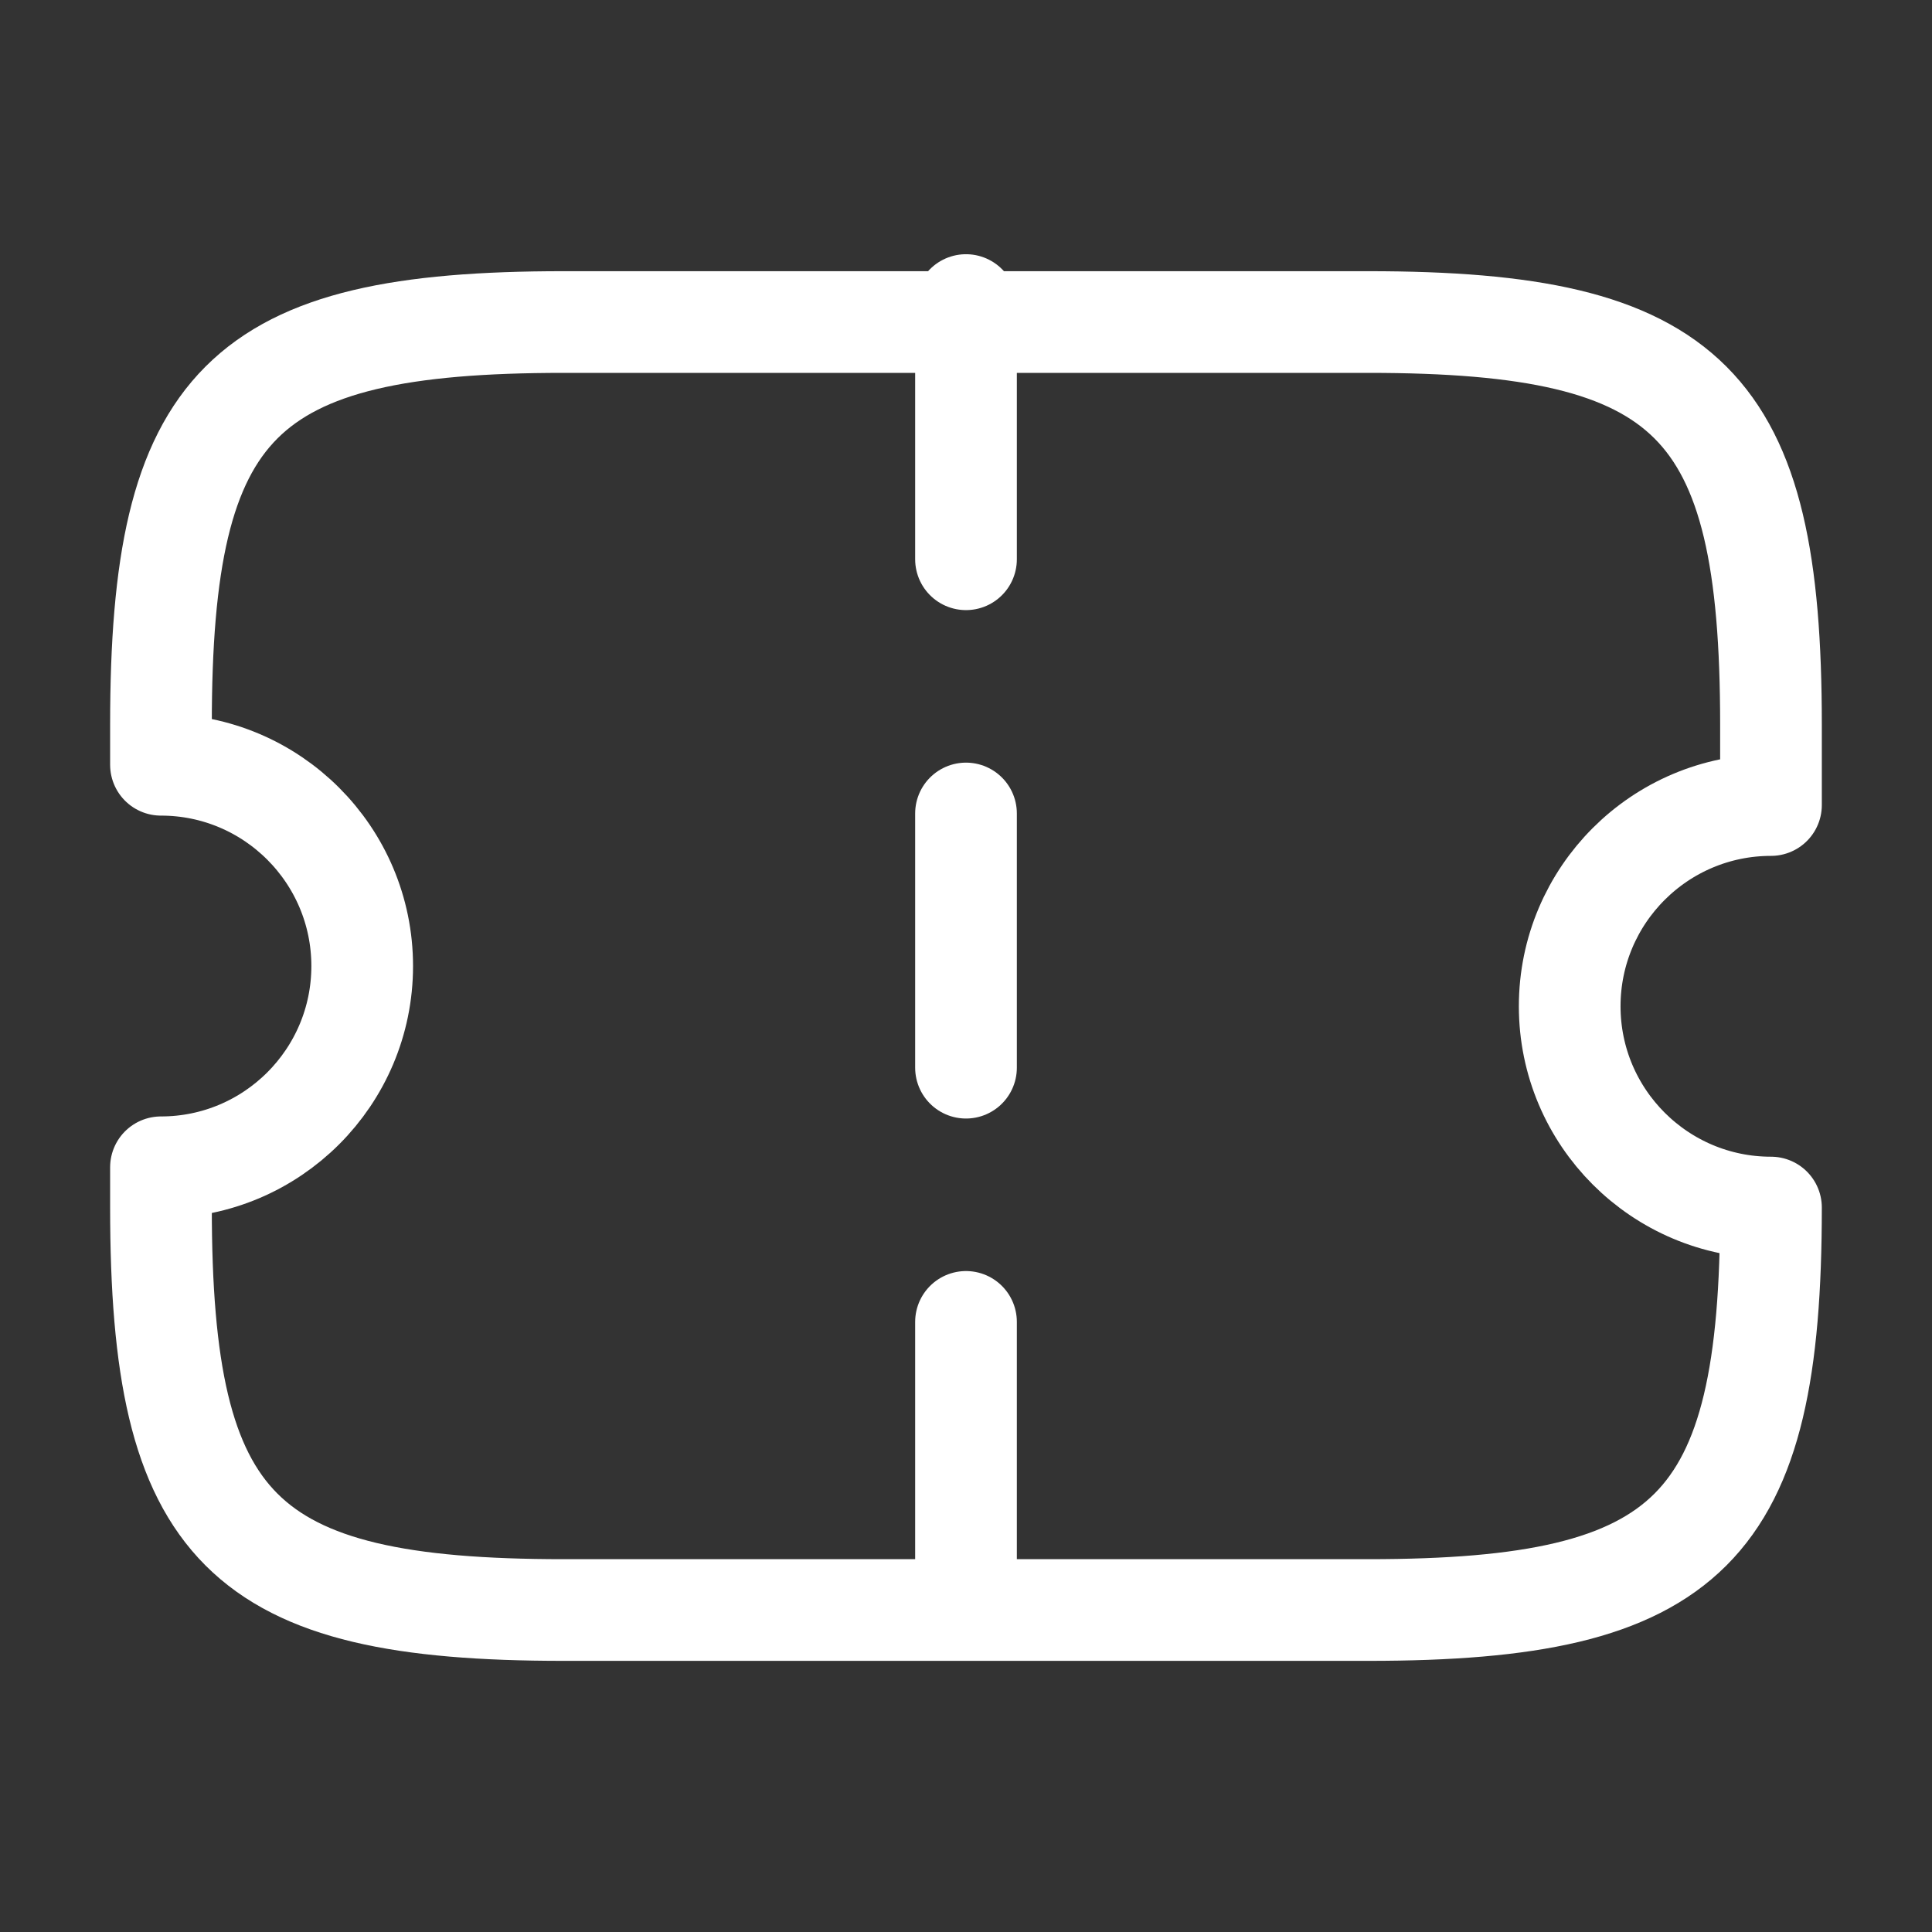 <svg width="38" height="38" viewBox="0 0 38 38" fill="none" xmlns="http://www.w3.org/2000/svg">
<rect x="0" y="0" width="38" height="38" fill="#333333" stroke="none"/>
<path d="M30.874 19.792C30.874 17.607 32.648 15.834 34.833 15.834V14.251C34.833 7.917 33.249 6.334 26.916 6.334H11.083C4.749 6.334 3.166 7.917 3.166 14.251V15.042C5.351 15.042 7.124 16.816 7.124 19.001C7.124 21.186 5.351 22.959 3.166 22.959V23.751C3.166 30.084 4.749 31.667 11.083 31.667H26.916C33.249 31.667 34.833 30.084 34.833 23.751C32.648 23.751 30.874 21.977 30.874 19.792Z" stroke="white" stroke-width="2" stroke-linecap="round" stroke-linejoin="round"/>
<path d="M19 6L19 31.333" stroke="white" stroke-width="2" stroke-linecap="round" stroke-linejoin="round" stroke-dasharray="5 5"/>
</svg>
